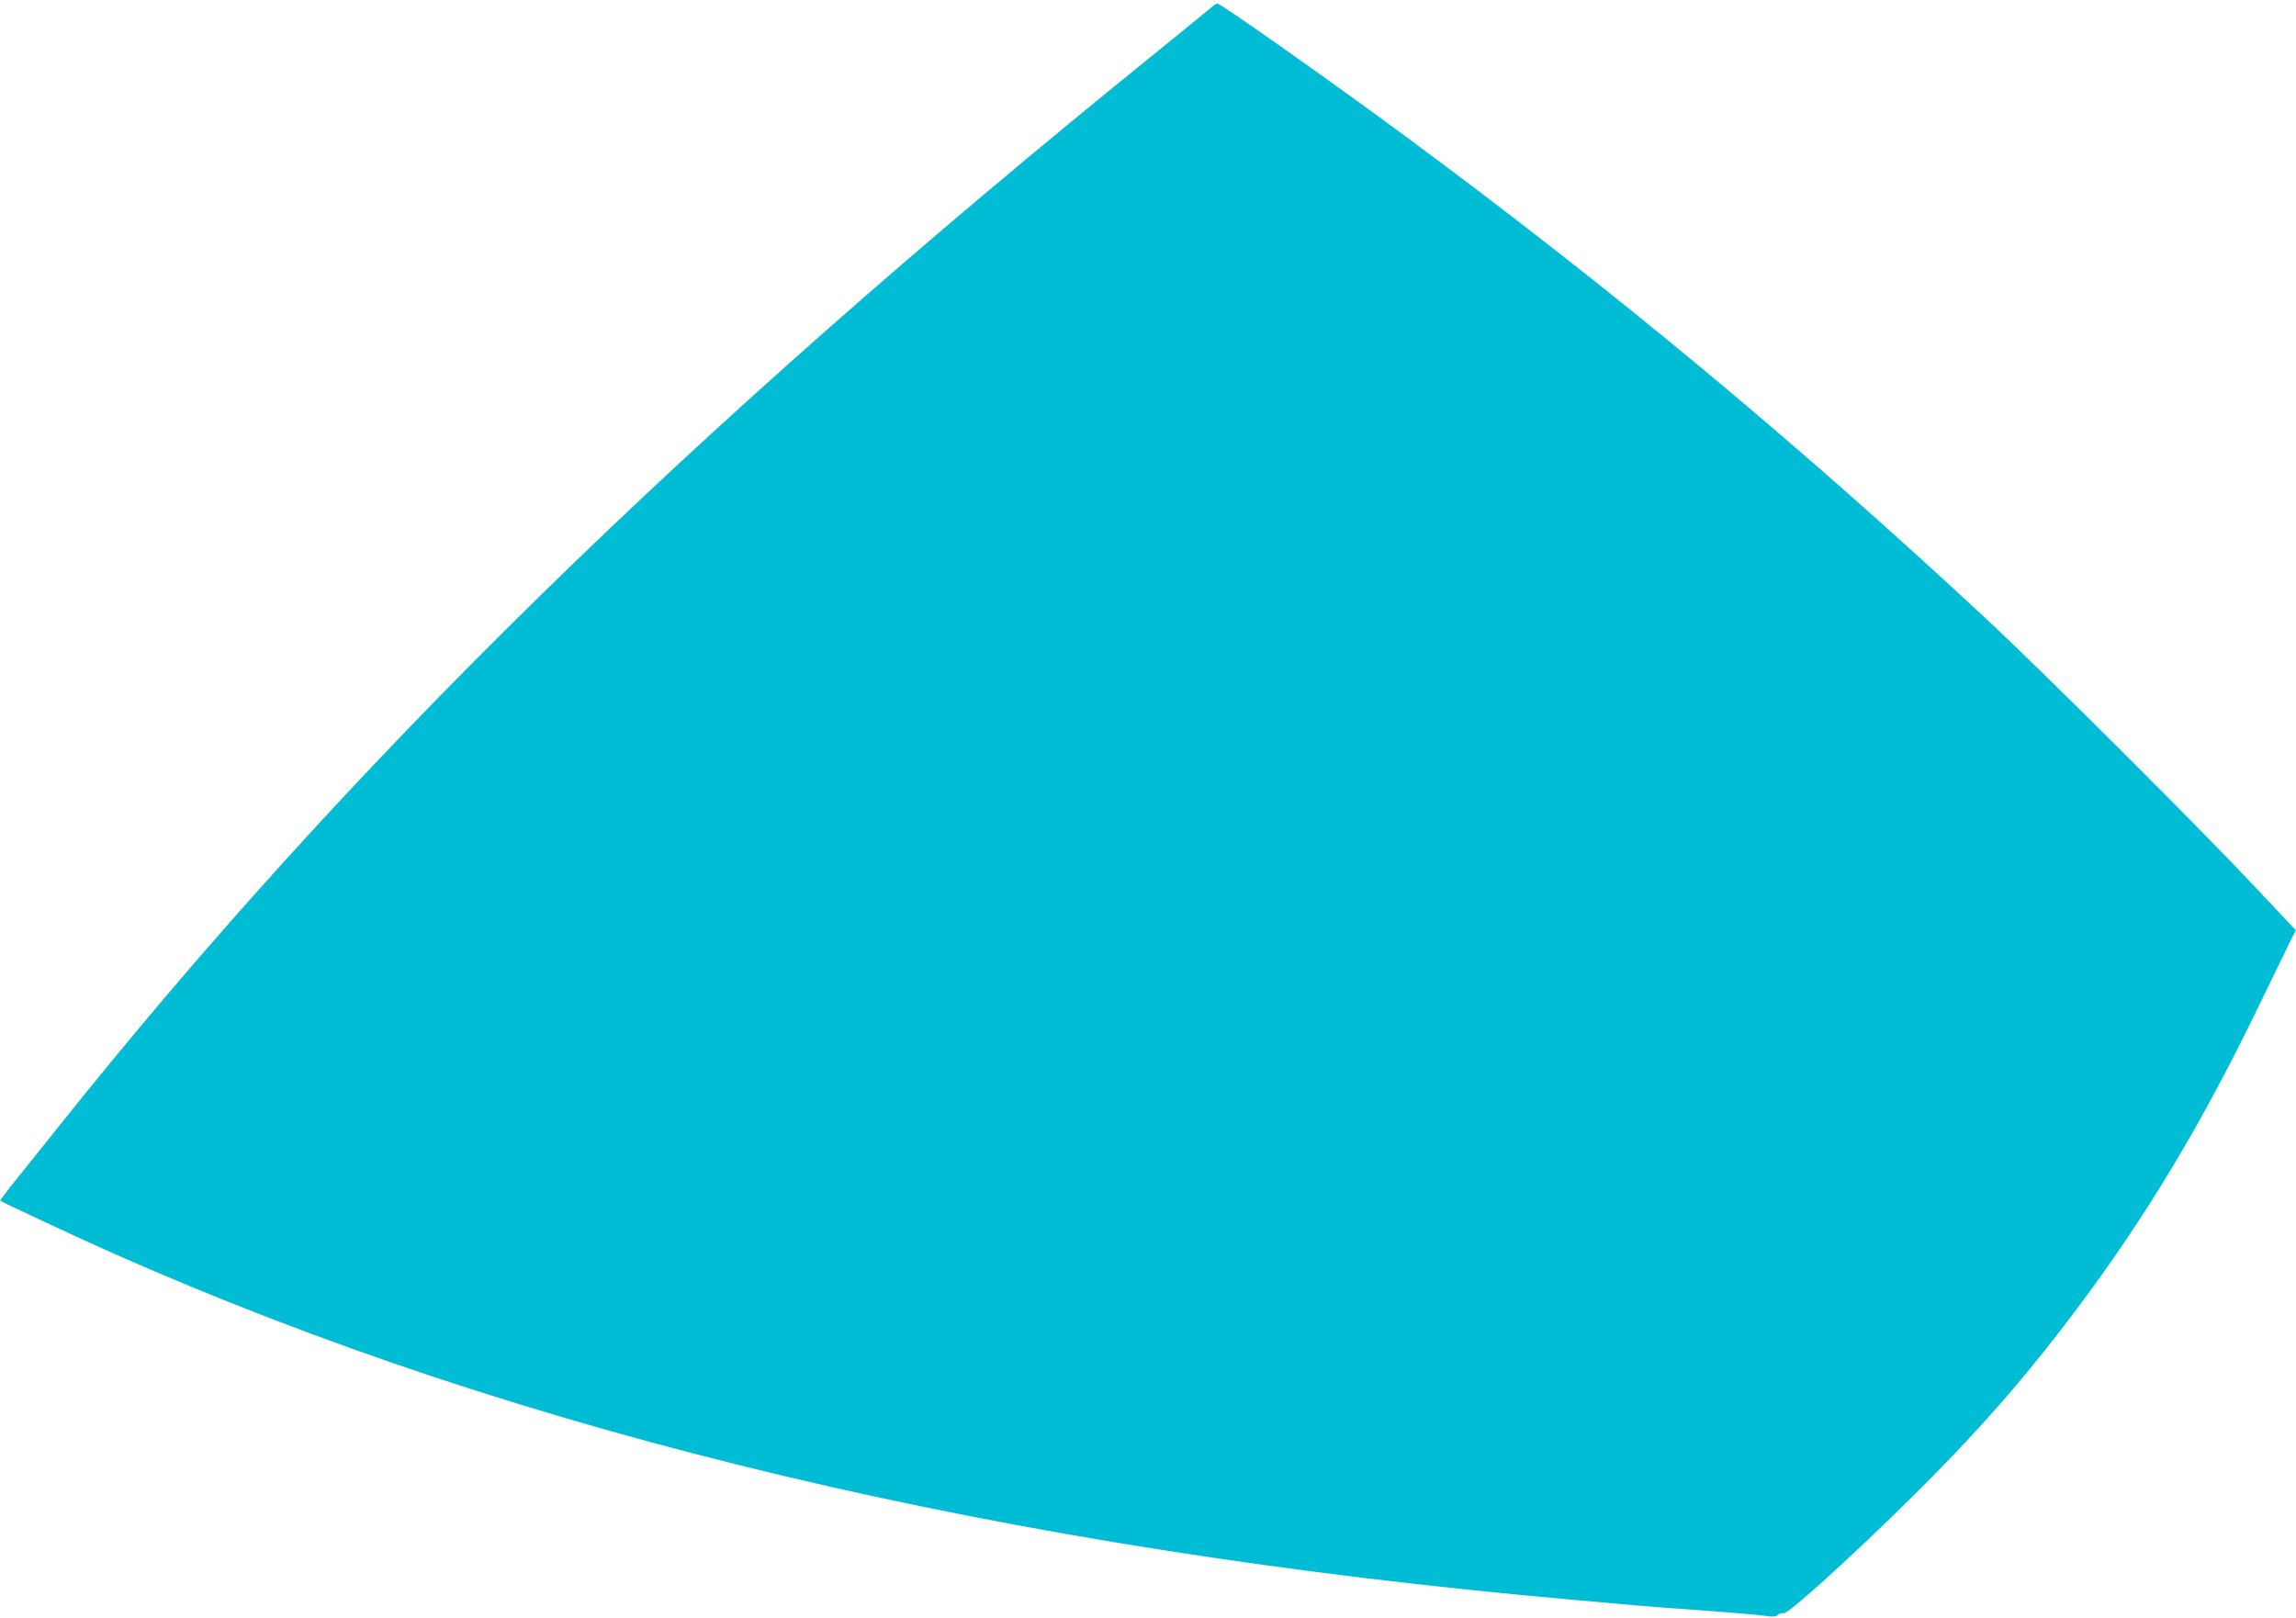 <?xml version="1.0" standalone="no"?>
<!DOCTYPE svg PUBLIC "-//W3C//DTD SVG 20010904//EN"
 "http://www.w3.org/TR/2001/REC-SVG-20010904/DTD/svg10.dtd">
<svg version="1.0" xmlns="http://www.w3.org/2000/svg"
 width="1280pt" height="902pt" viewBox="0 0 1280 902"
 preserveAspectRatio="xMidYMid meet">
<g transform="translate(0,902) scale(0.1,-0.1)"
fill="#00bcd4" stroke="none">
<path d="M6745 8972 c-17 -15 -159 -130 -315 -257 -2597 -2100 -4506 -3971
-6118 -5995 -108 -135 -222 -278 -255 -318 -32 -41 -57 -75 -55 -77 8 -8 436
-207 624 -291 2293 -1017 4974 -1654 8144 -1934 129 -11 280 -25 335 -30 55
-5 233 -19 395 -30 162 -12 318 -25 345 -30 39 -6 54 -5 66 6 9 8 23 12 32 9
28 -11 565 487 905 839 274 284 484 531 724 850 391 521 699 1033 1019 1694
77 158 155 318 173 356 l35 69 -222 236 c-315 336 -1192 1211 -1522 1517
-1054 980 -2060 1816 -3205 2663 -413 306 -1044 751 -1063 751 -7 0 -26 -13
-42 -28z"/>
</g>
</svg>
